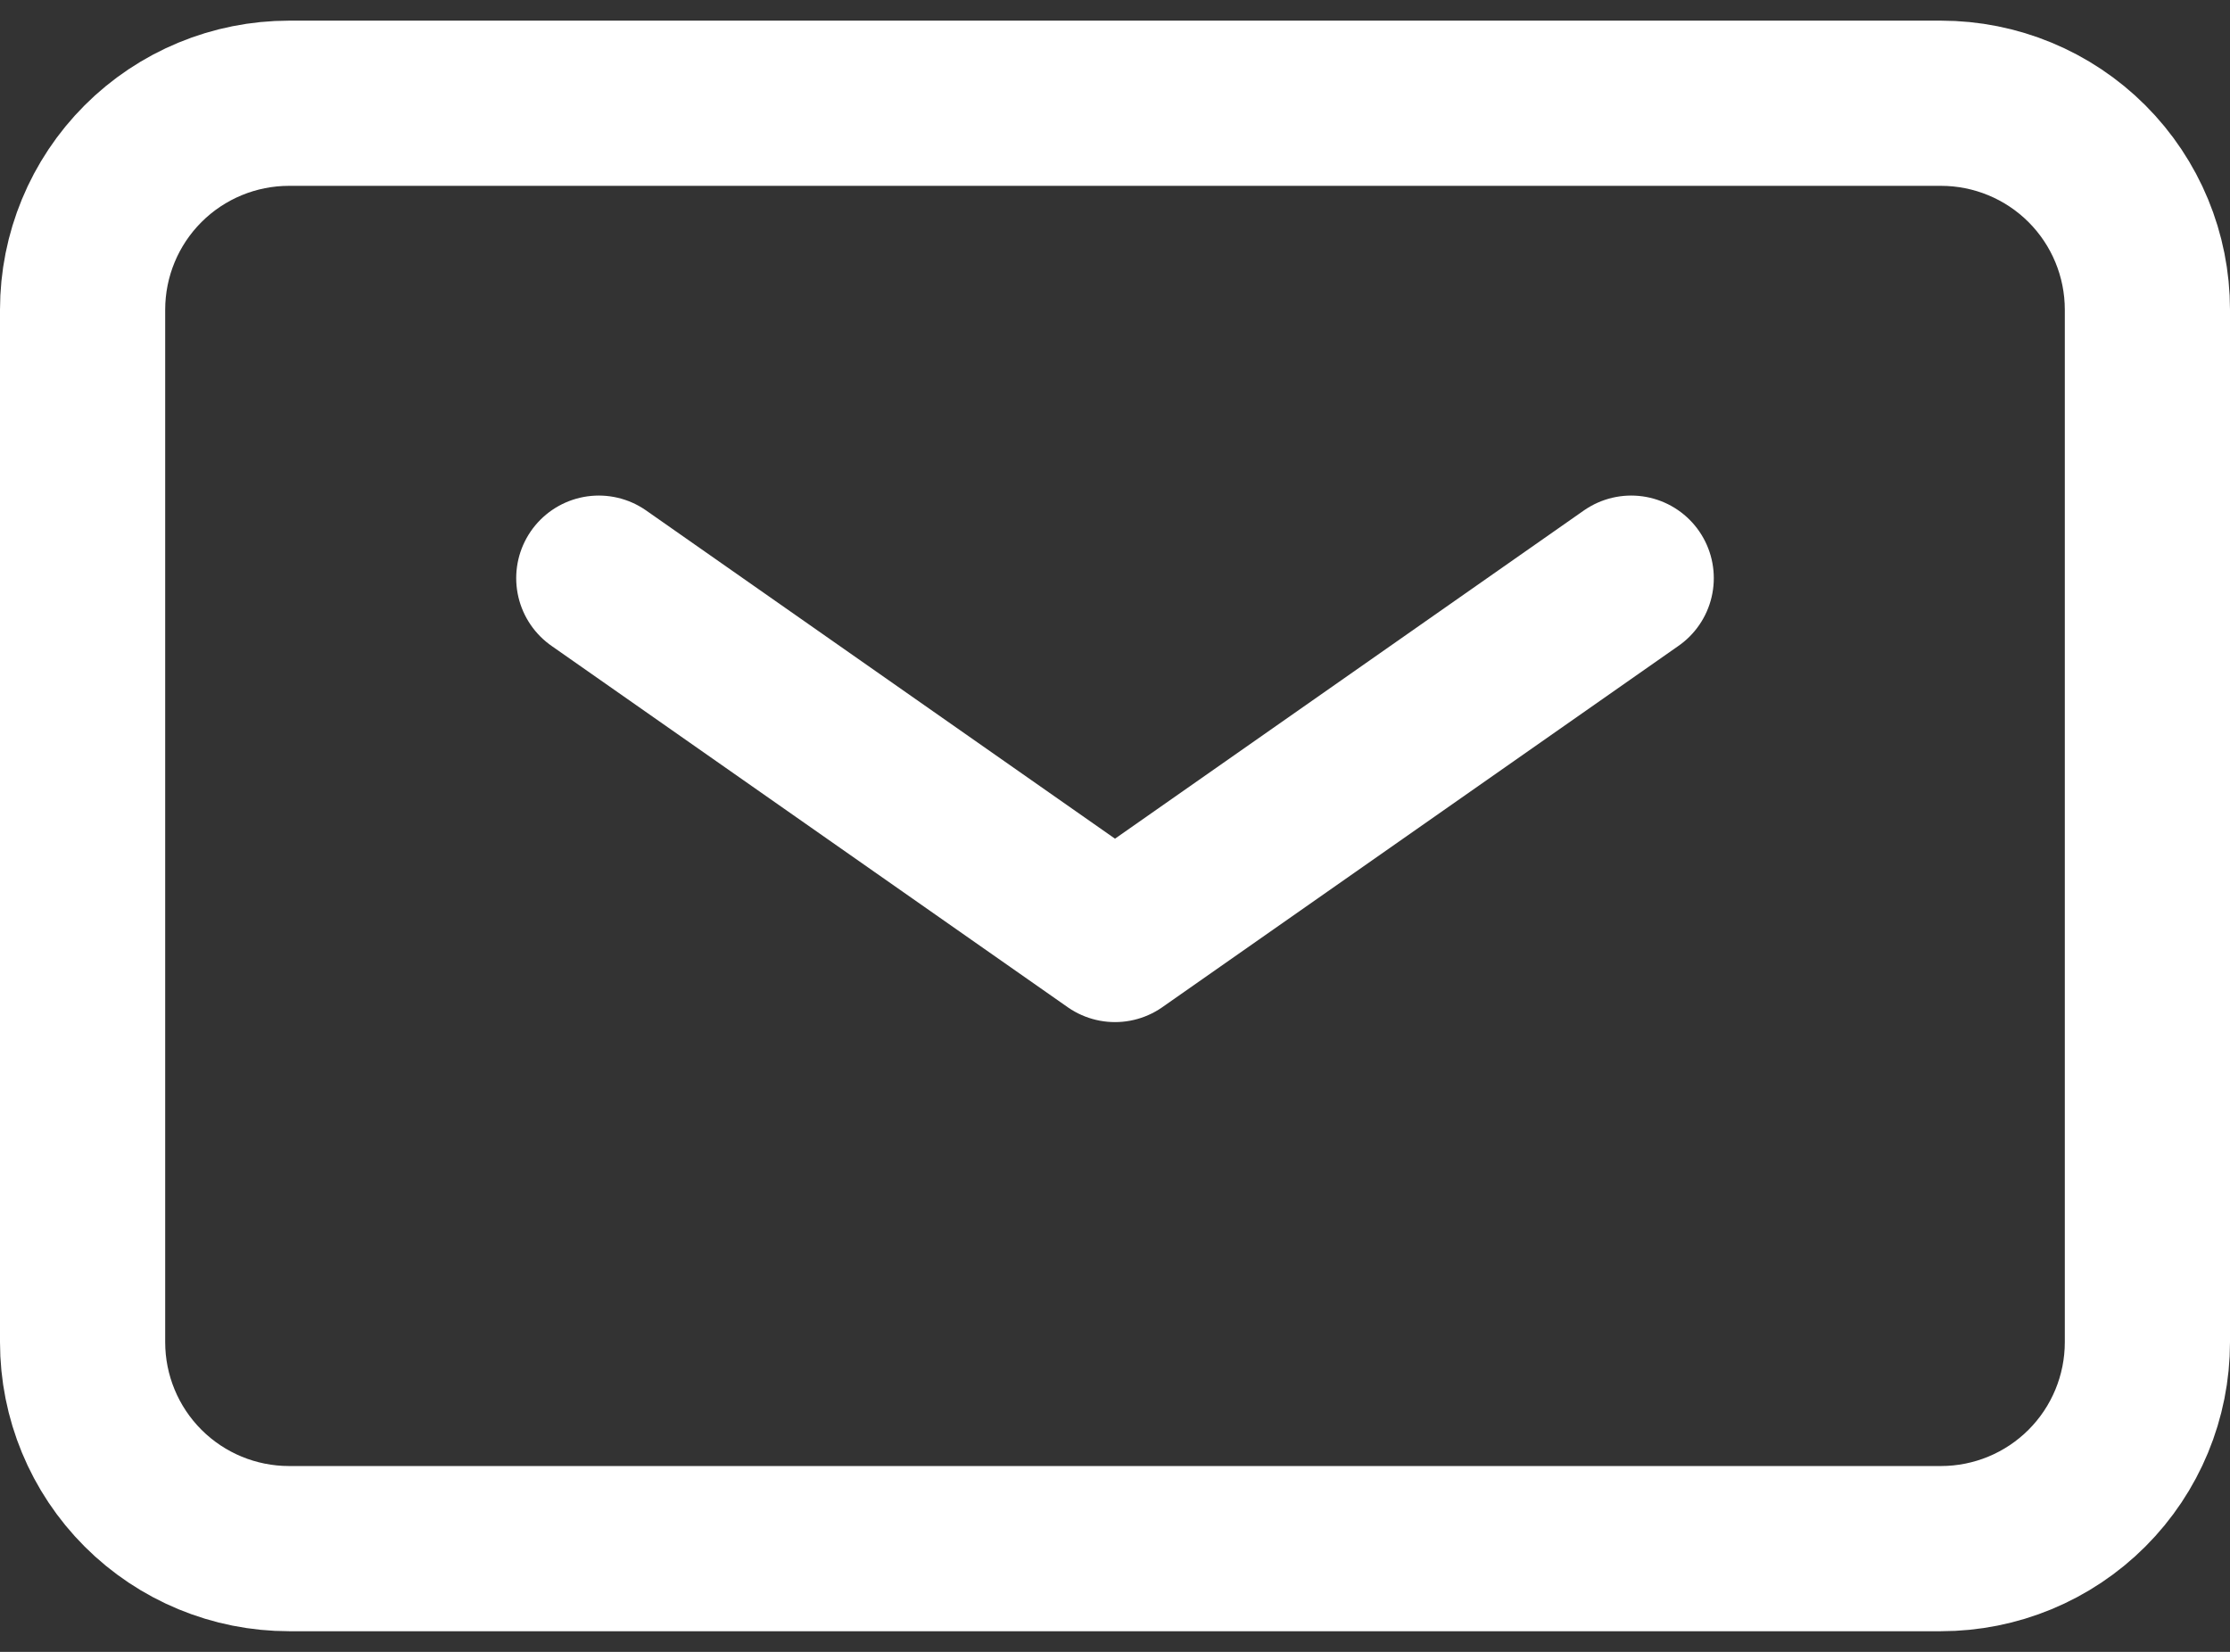 <svg width="27" height="20" viewBox="0 0 27 20" fill="none" xmlns="http://www.w3.org/2000/svg">
<rect x="0" y="0" width="27" height="20" fill="#333333" stroke="none"/>
<path d="M1 16.25V3.75C1 3.087 1.263 2.451 1.732 1.982C2.201 1.513 2.837 1.25 3.5 1.25H23.5C24.163 1.25 24.799 1.513 25.268 1.982C25.737 2.451 26 3.087 26 3.75V16.25C26 16.913 25.737 17.549 25.268 18.018C24.799 18.487 24.163 18.75 23.5 18.75H3.5C2.837 18.75 2.201 18.487 1.732 18.018C1.263 17.549 1 16.913 1 16.25Z" stroke="white" stroke-width="2"/>
<path d="M7.25 7L13.5 11.375L19.75 7" stroke="white" stroke-width="2" stroke-linecap="round" stroke-linejoin="round"/>
</svg>
